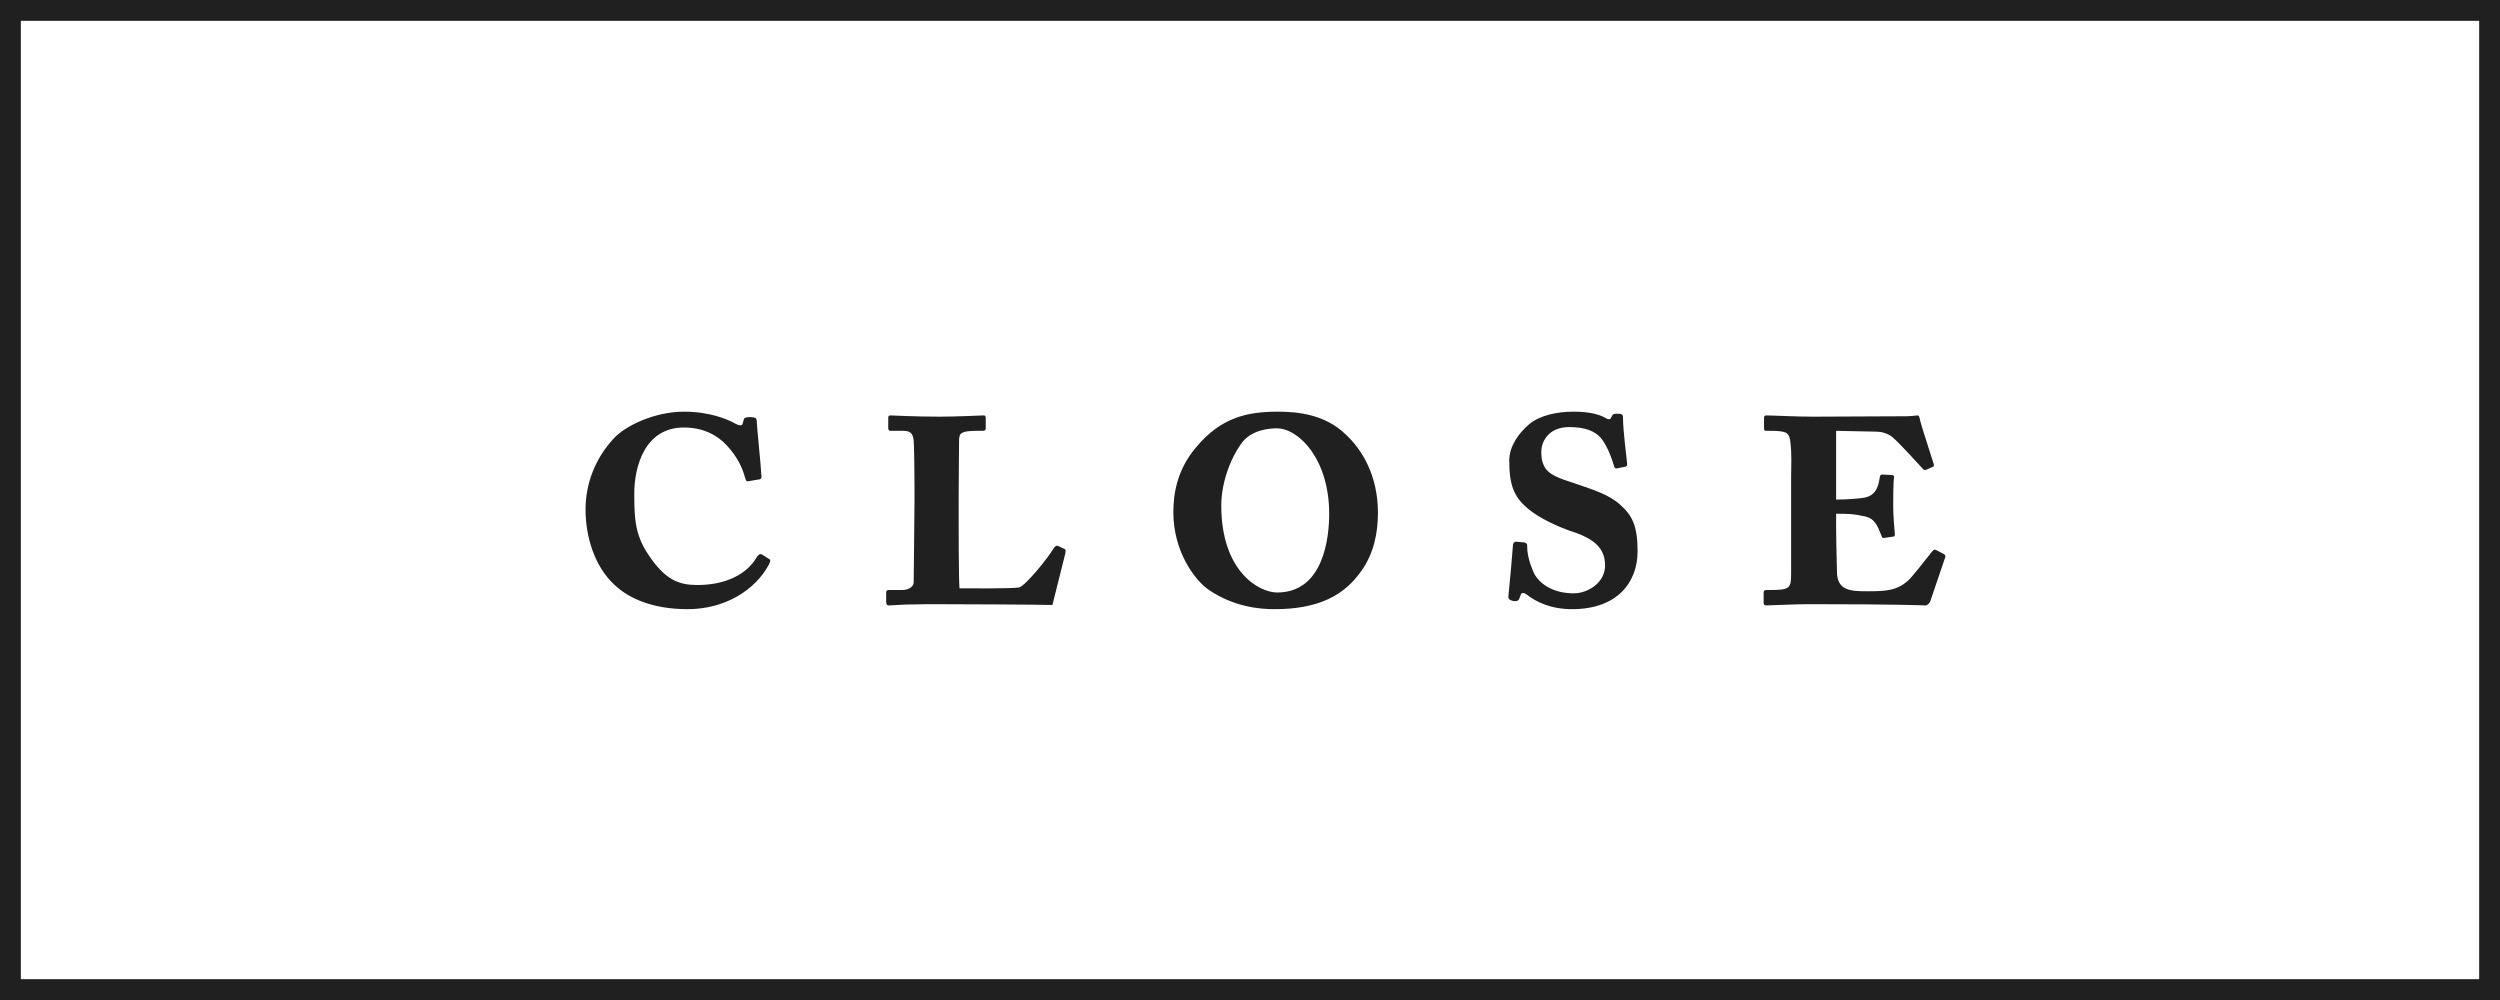 <svg width="120" height="48" viewBox="0 0 120 48" fill="none" xmlns="http://www.w3.org/2000/svg">
<rect x="0.5" y="0.5" width="119" height="47" stroke="#202020"/>
<path d="M36.386 23.02L35.906 23.1C35.826 23.12 35.806 23.06 35.766 22.94C35.646 22.48 35.406 21.94 34.886 21.38C34.426 20.88 33.746 20.52 32.826 20.52C30.926 20.52 30.446 22.44 30.446 23.68C30.446 24.82 30.466 25.64 31.106 26.6C31.946 27.88 32.626 28.08 33.486 28.08C34.806 28.08 35.846 27.58 36.326 26.74C36.426 26.58 36.526 26.58 36.586 26.62L36.926 26.84C37.006 26.88 36.966 26.98 36.906 27.1C36.266 28.3 34.826 29.24 33.006 29.24C31.326 29.24 30.186 28.72 29.526 28.1C28.526 27.2 28.106 25.74 28.106 24.46C28.106 23.24 28.546 22.04 29.446 21.06C30.006 20.44 31.406 19.76 32.846 19.76C34.046 19.76 34.926 20.12 35.306 20.34C35.486 20.44 35.626 20.44 35.646 20.34L35.706 20.12C35.726 20.06 35.786 20.02 36.026 20.02C36.266 20.04 36.326 20.06 36.326 20.24C36.326 20.46 36.526 22.34 36.546 22.82C36.566 22.92 36.546 23.02 36.386 23.02ZM43.896 24.02V23.32C43.896 22.5 43.876 21.34 43.856 21.14C43.816 20.8 43.696 20.68 43.356 20.68H42.736C42.656 20.68 42.636 20.62 42.636 20.54V20.04C42.636 19.98 42.676 19.94 42.736 19.94C42.876 19.94 43.896 20 45.116 20C45.916 20 47.076 19.94 47.216 19.94C47.296 19.94 47.316 19.98 47.316 20.08V20.56C47.316 20.62 47.276 20.68 47.196 20.68H46.896C46.116 20.68 46.056 20.8 46.036 21.1C46.036 21.26 46.016 23.02 46.016 23.92V25.02C46.016 25.24 46.016 27.84 46.056 28.24C46.636 28.24 48.416 28.26 48.916 28.2C49.236 28.1 50.276 26.82 50.576 26.32C50.636 26.22 50.716 26.18 50.776 26.2L51.116 26.36C51.156 26.38 51.156 26.46 51.136 26.56L50.516 29.04C50.176 29.02 45.696 29 44.556 29C44.236 29 43.816 29.02 43.436 29.02C43.056 29.04 42.756 29.06 42.656 29.06C42.576 29.06 42.536 29.02 42.536 28.86V28.44C42.536 28.34 42.596 28.32 42.676 28.32H43.296C43.656 28.32 43.836 28.14 43.856 27.98C43.856 27.66 43.896 24.78 43.896 24.02ZM61.181 29.24C60.421 29.24 59.241 29.12 58.061 28.34C57.361 27.88 56.321 26.48 56.321 24.6C56.321 23.78 56.461 22.58 57.421 21.46C58.621 20.02 59.901 19.76 61.341 19.76C62.321 19.76 63.601 19.9 64.581 20.84C65.381 21.58 66.141 22.82 66.141 24.62C66.141 25.58 65.941 26.56 65.361 27.38C64.521 28.6 63.261 29.24 61.181 29.24ZM61.301 28.44C63.561 28.44 63.801 25.74 63.801 24.66C63.801 22.04 62.341 20.56 61.281 20.56C60.901 20.56 60.081 20.64 59.621 21.24C59.021 22.04 58.621 23.24 58.621 24.26C58.621 27.44 60.441 28.44 61.301 28.44ZM72.764 26L73.184 26.04C73.244 26.06 73.324 26.1 73.304 26.22C73.304 26.46 73.344 26.88 73.644 27.54C73.944 28.08 74.604 28.48 75.544 28.48C76.204 28.48 77.044 27.98 77.044 27.14C77.044 26.22 76.384 25.8 75.304 25.46C74.904 25.32 73.944 24.92 73.344 24.42C72.684 23.86 72.444 23.32 72.444 22.1C72.444 21.42 72.904 20.78 73.404 20.36C73.904 19.94 74.724 19.76 75.524 19.76C76.324 19.76 76.744 19.9 76.984 20.02C77.184 20.14 77.284 20.16 77.324 20.06L77.404 19.92C77.444 19.86 77.504 19.86 77.684 19.86C77.884 19.86 77.904 19.94 77.904 20.04C77.904 20.7 78.084 22 78.104 22.28C78.104 22.34 78.084 22.38 78.024 22.4L77.624 22.48C77.584 22.5 77.504 22.48 77.484 22.4C77.404 22.14 77.204 21.46 76.824 21C76.544 20.7 76.104 20.5 75.324 20.5C74.244 20.5 73.984 21.3 73.984 21.66C73.984 21.92 73.984 22.12 74.144 22.42C74.344 22.78 74.824 22.96 75.584 23.2C76.504 23.52 77.244 23.74 77.784 24.24C78.344 24.74 78.604 25.24 78.604 26.46C78.604 27.96 77.624 29.24 75.464 29.24C74.444 29.24 73.744 28.9 73.284 28.54C73.144 28.44 73.024 28.42 72.984 28.58L72.924 28.74C72.884 28.84 72.784 28.88 72.604 28.84C72.444 28.8 72.384 28.72 72.404 28.62C72.464 28.06 72.604 26.46 72.624 26.14C72.644 26.06 72.684 26 72.764 26ZM88.134 20.68V23.98C88.714 23.98 89.374 23.92 89.534 23.88C89.954 23.78 90.154 23.5 90.234 22.88C90.254 22.8 90.274 22.78 90.354 22.78L90.794 22.8C90.874 22.8 90.934 22.84 90.914 22.92C90.874 23.1 90.874 24.16 90.874 24.34C90.874 24.78 90.934 25.4 90.954 25.66C90.954 25.74 90.914 25.76 90.854 25.76L90.434 25.82C90.374 25.84 90.334 25.8 90.314 25.72C90.114 25.22 89.994 24.92 89.574 24.8C88.974 24.66 88.674 24.66 88.134 24.66V25.32C88.134 26.02 88.174 27.18 88.174 27.44C88.174 28.32 88.794 28.38 89.554 28.38C90.434 28.38 91.014 28.38 91.574 27.88C91.734 27.76 92.434 26.86 92.734 26.48C92.814 26.38 92.874 26.36 92.934 26.4L93.314 26.6C93.354 26.62 93.394 26.68 93.374 26.74L92.654 28.86C92.614 28.96 92.514 29.06 92.434 29.06C92.294 29.06 91.234 29 86.874 29C86.114 29 85.014 29.06 84.774 29.06C84.674 29.06 84.654 29 84.654 28.9V28.44C84.654 28.36 84.694 28.32 84.794 28.32H84.974C85.914 28.32 85.974 28.24 85.974 27.52V22.92C85.974 22.28 86.014 21.84 85.934 21.18C85.874 20.76 85.754 20.68 84.954 20.68H84.754C84.694 20.68 84.674 20.64 84.674 20.54V20.04C84.674 20 84.694 19.94 84.774 19.94C85.074 19.94 86.174 20 87.034 20L91.514 19.98C91.714 19.98 91.974 19.94 92.054 19.94C92.094 19.94 92.134 19.98 92.174 20.22C92.214 20.4 92.774 22.12 92.814 22.26C92.834 22.34 92.834 22.38 92.794 22.4L92.474 22.54C92.394 22.58 92.334 22.56 92.274 22.48C92.194 22.4 91.194 21.28 90.834 20.98C90.614 20.8 90.294 20.72 90.094 20.72L88.134 20.68Z" fill="#202020"/>
</svg>
